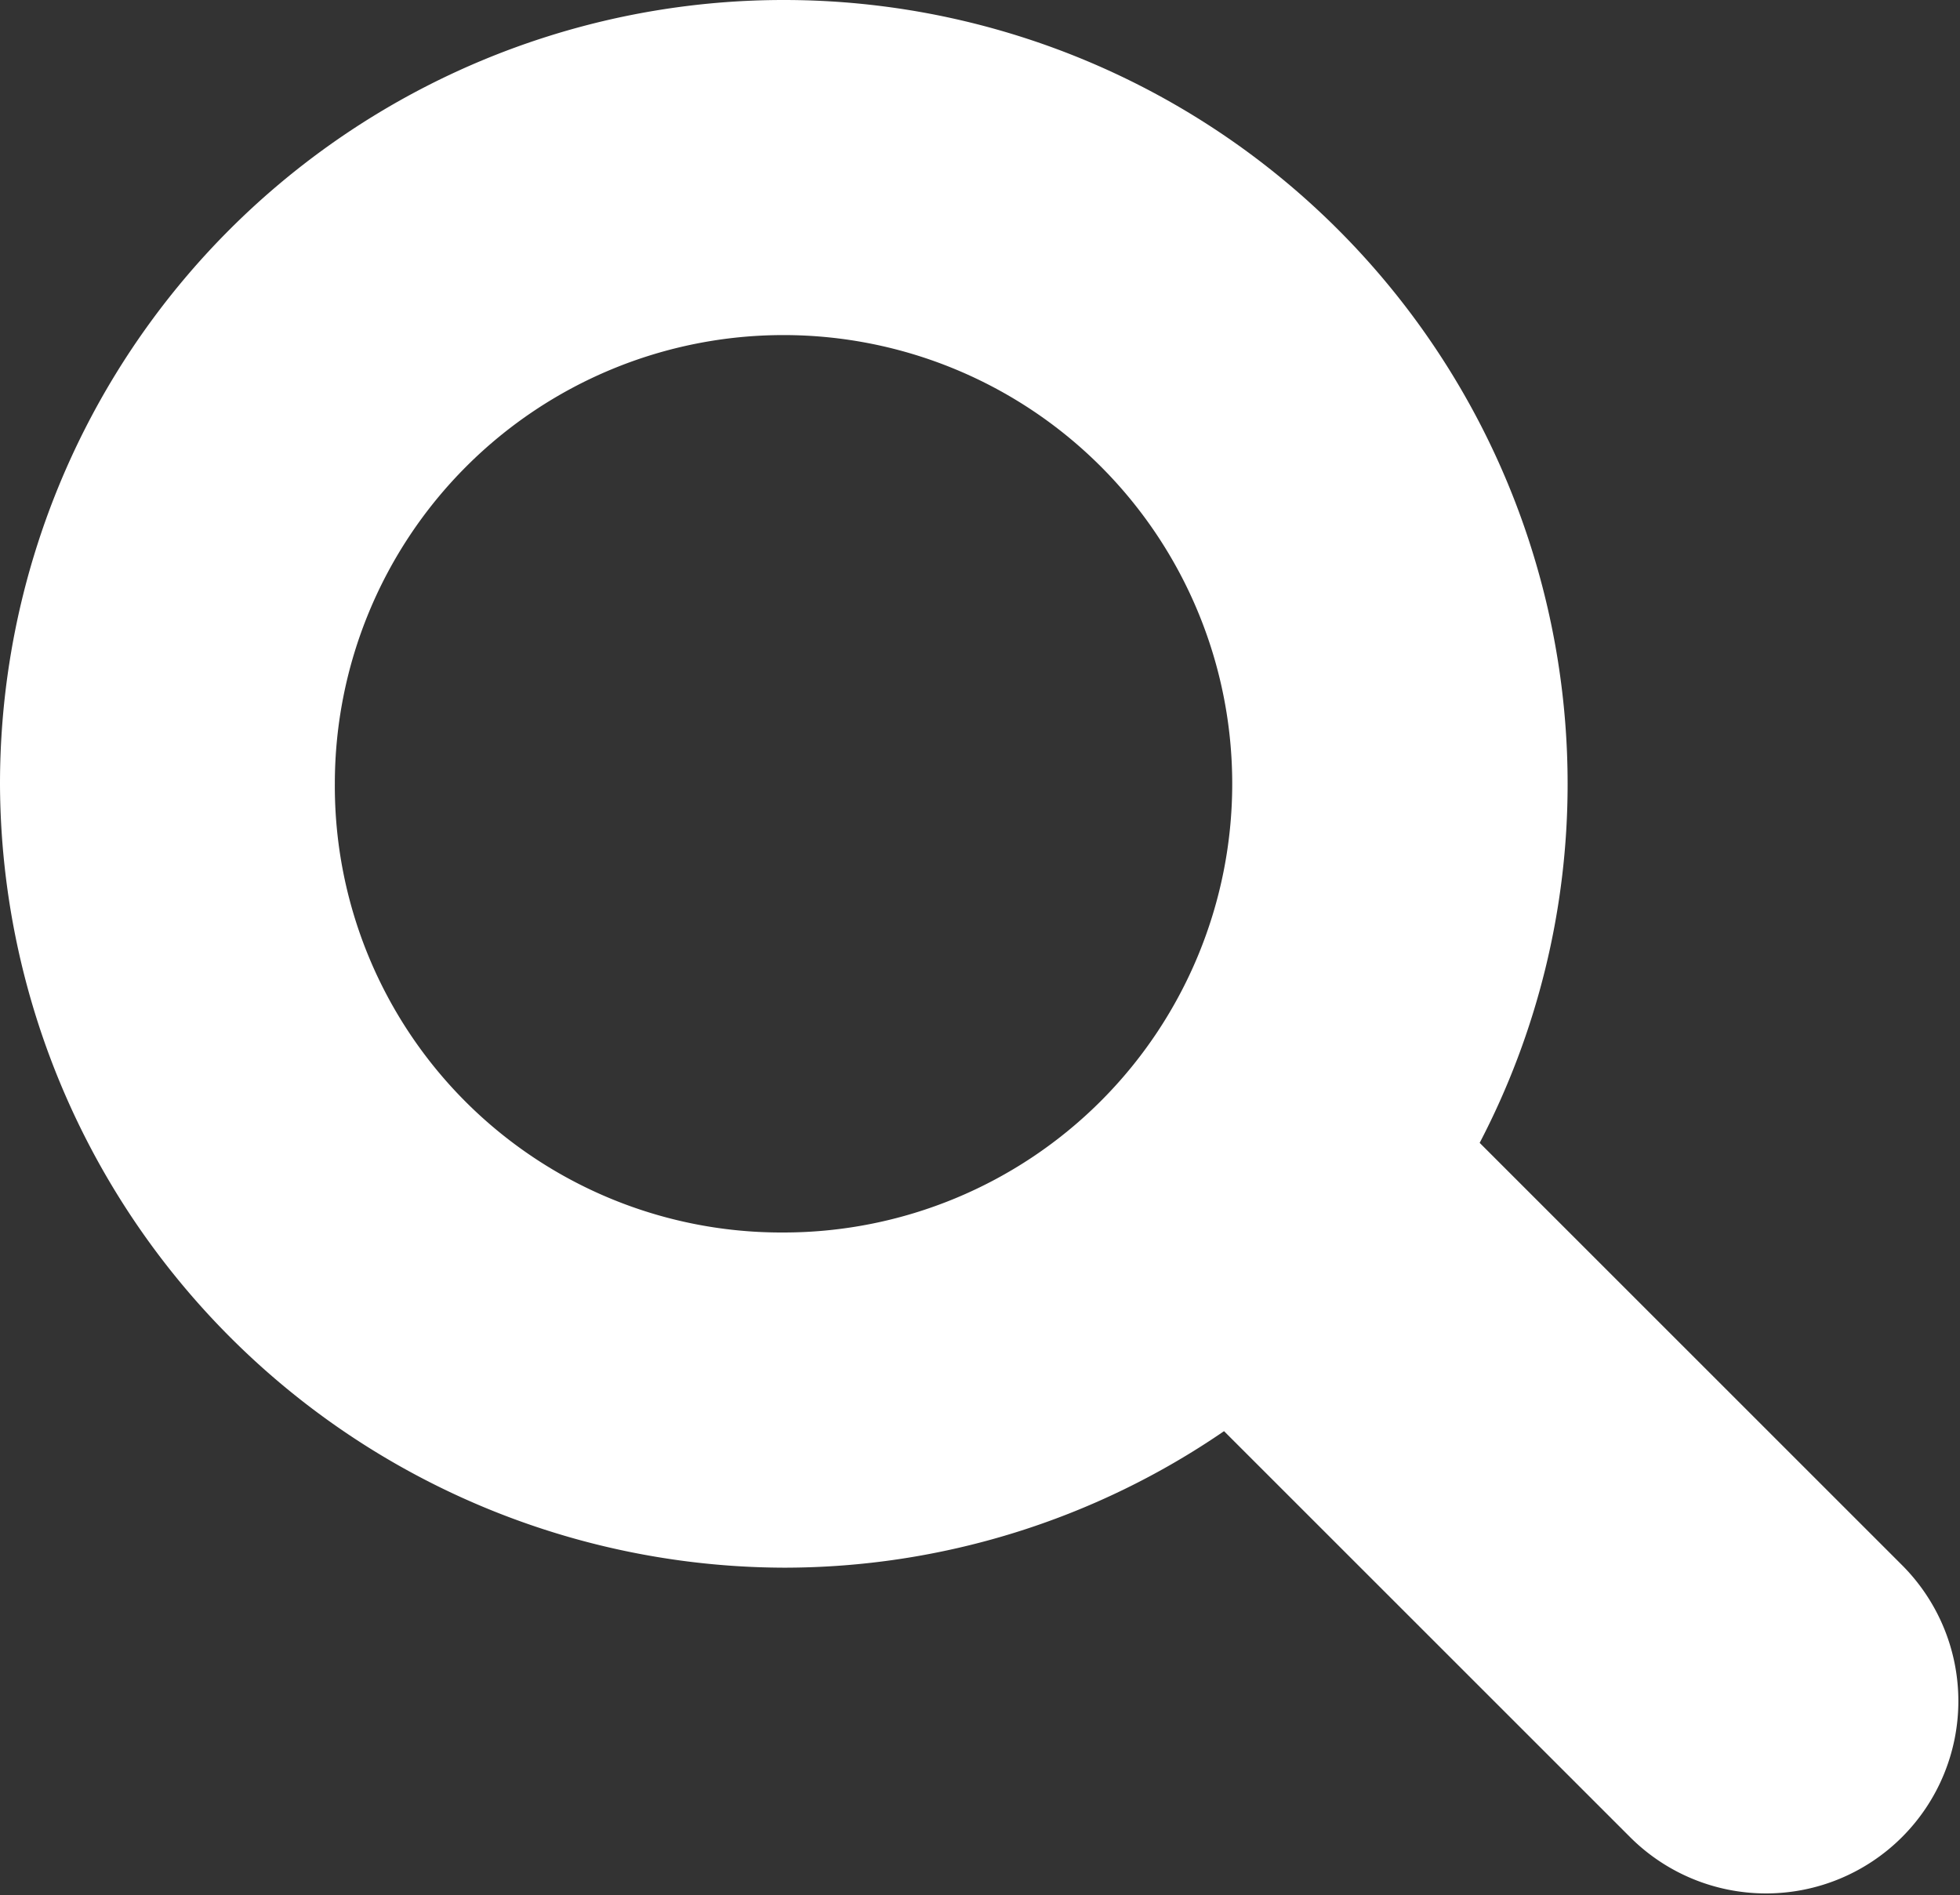 <svg xmlns="http://www.w3.org/2000/svg" xmlns:xlink="http://www.w3.org/1999/xlink" width="17.473" height="16.894" viewBox="0 0 17.473 16.894">
  <rect x="0" y="0" width="17.473" height="16.894" fill="#333333" stroke="none"/>
  <defs>
    <clipPath id="clip-path">
      <rect id="長方形_1864" data-name="長方形 1864" width="16.894" height="17.473" fill="#fff"/>
    </clipPath>
  </defs>
  <g id="グループ_3743" data-name="グループ 3743" transform="translate(0 16.894) rotate(-90)">
    <g id="グループ_3742" data-name="グループ 3742" transform="translate(0 0)" clip-path="url(#clip-path)">
      <path id="パス_147" data-name="パス 147" d="M9.907,0A7.01,7.01,0,0,0,2.919,6.987a6.93,6.93,0,0,0,1.217,3.925L.517,14.532a1.714,1.714,0,1,0,2.425,2.424l3.764-3.765a6.914,6.914,0,0,0,3.2.784A6.987,6.987,0,1,0,9.907,0m0,2.985a4,4,0,1,1-4,4,3.98,3.98,0,0,1,4-4" transform="translate(0 0)" fill="#fff"/>
    </g>
  </g>
</svg>
